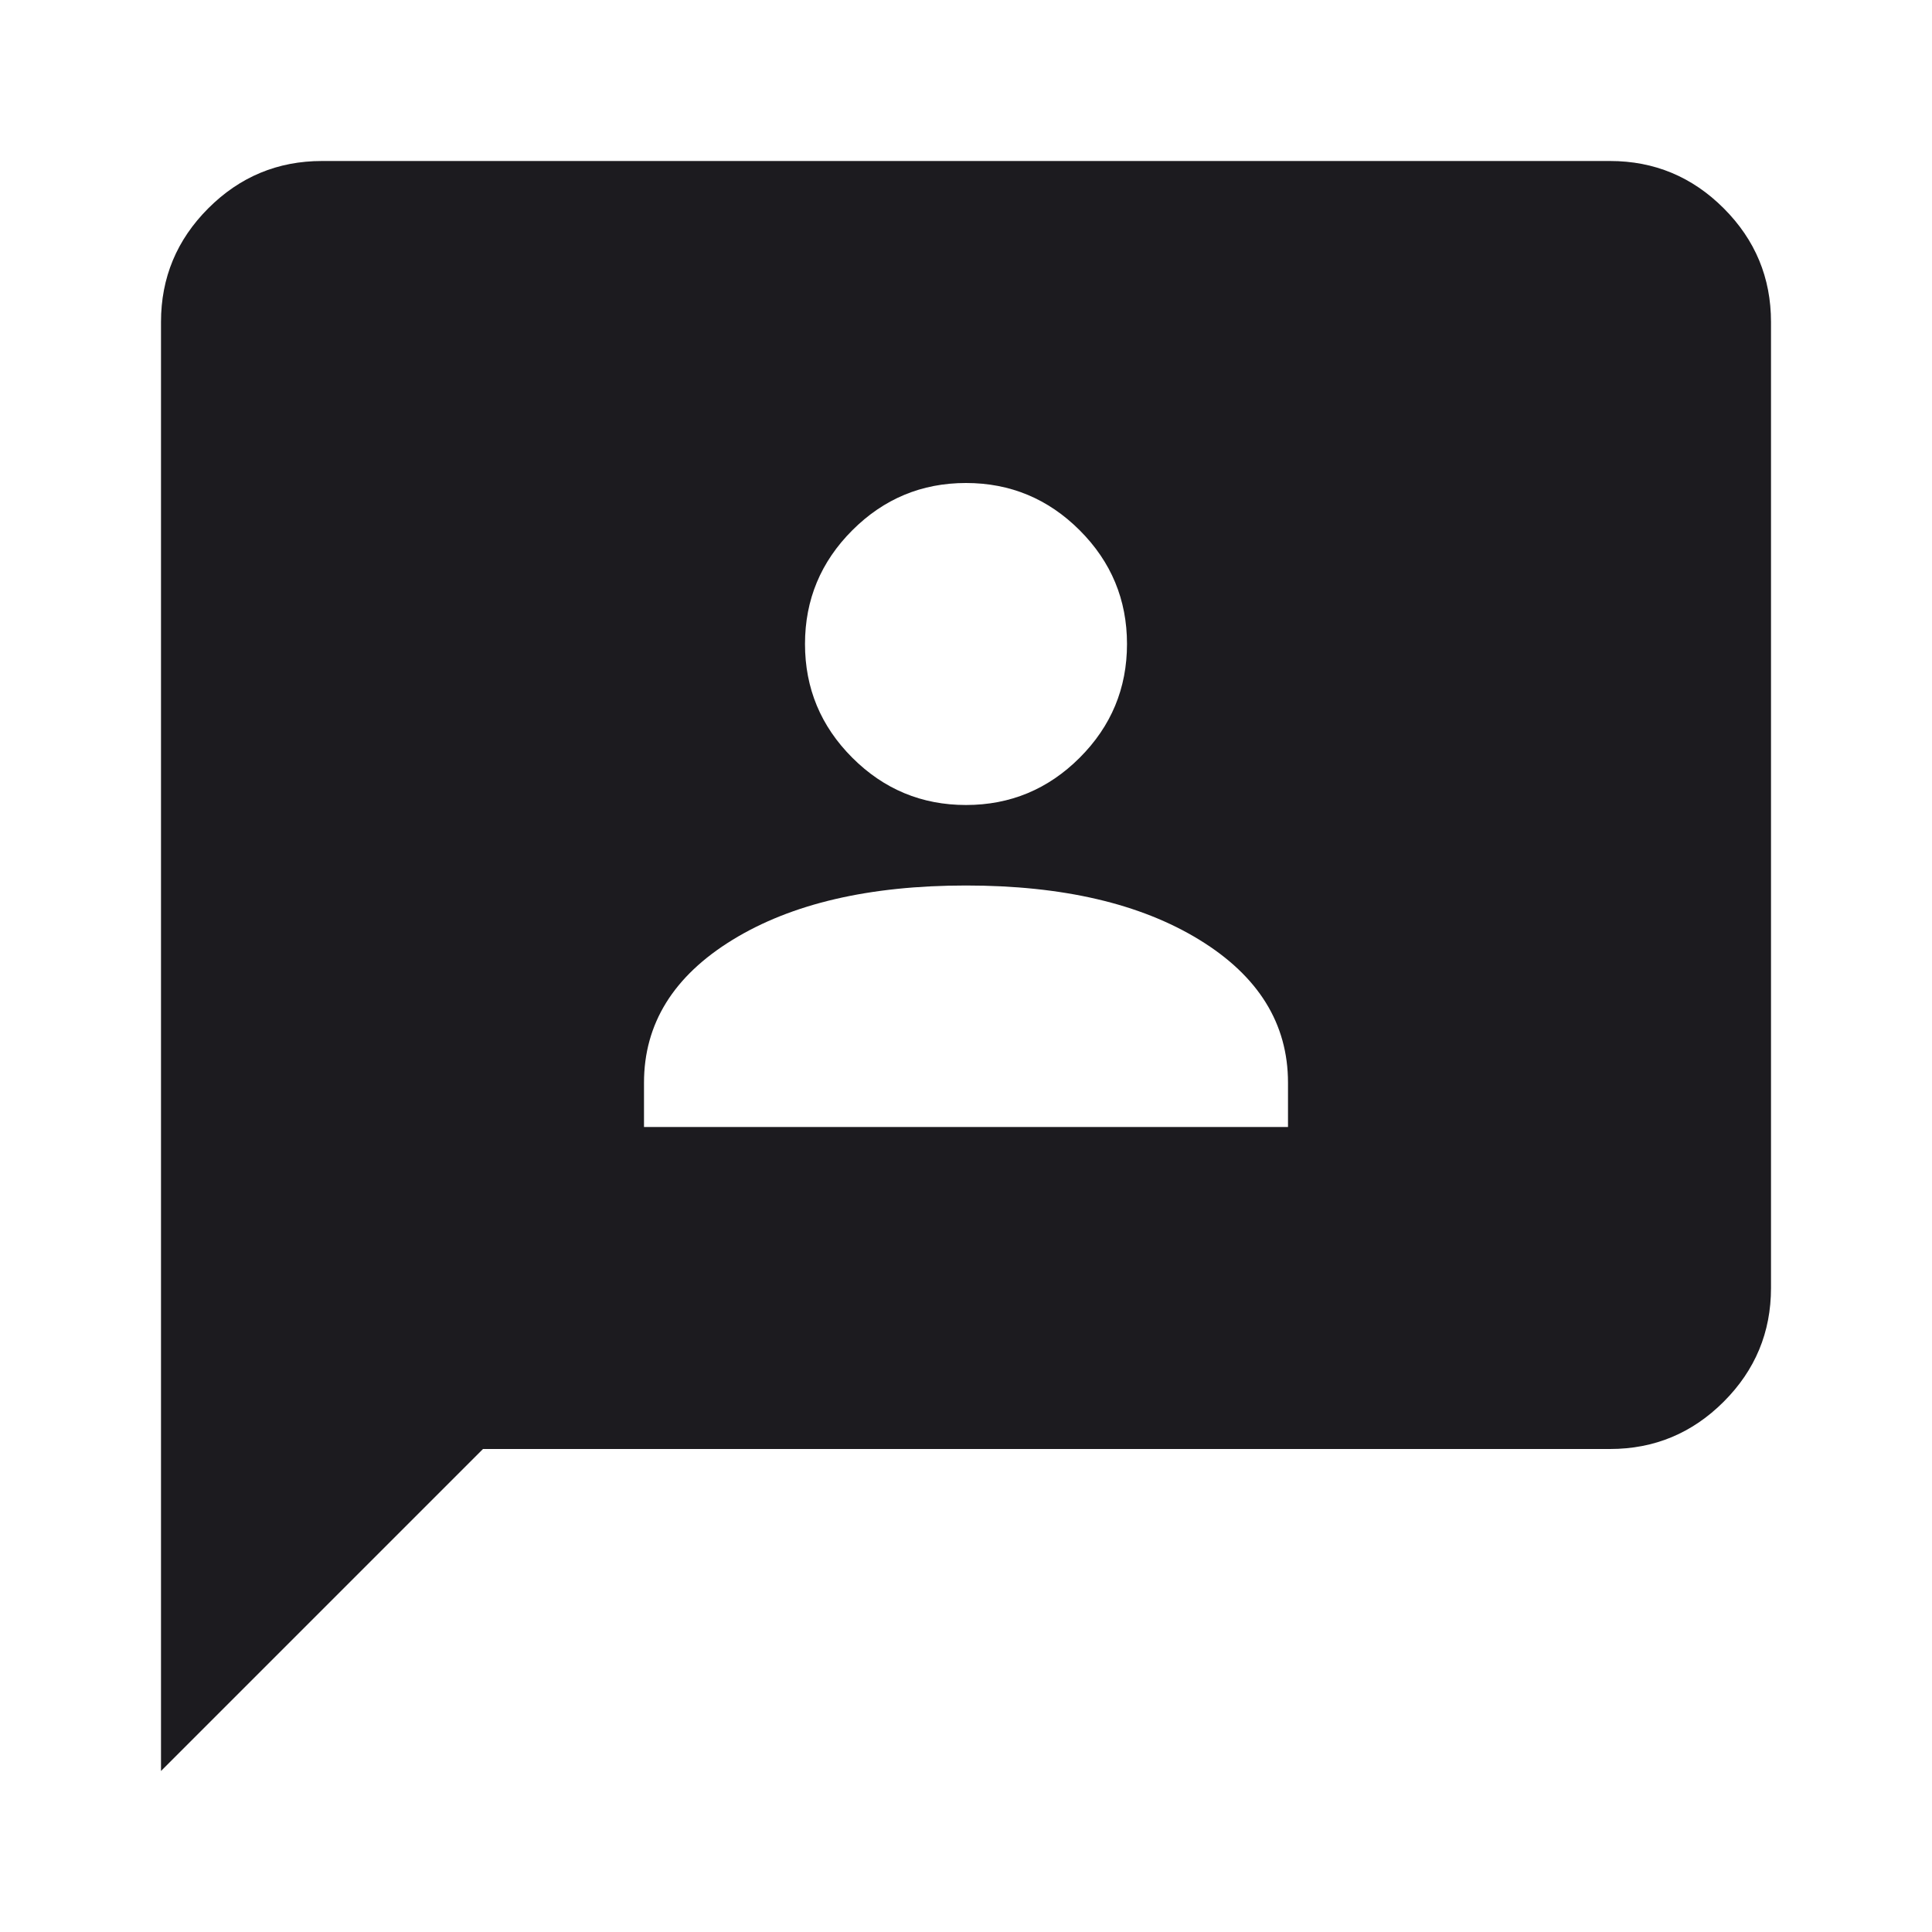 <svg width="48" height="48" viewBox="0 0 48 48" fill="none" xmlns="http://www.w3.org/2000/svg">
<mask id="mask0_225_1376" style="mask-type:alpha" maskUnits="userSpaceOnUse" x="0" y="0" width="48" height="48">
<rect width="48" height="48" fill="#D9D9D9"/>
</mask>
<g mask="url(#mask0_225_1376)">
<path d="M16 28H32V26.9C32 25.433 31.267 24.25 29.8 23.35C28.333 22.45 26.4 22 24 22C21.6 22 19.667 22.45 18.2 23.35C16.733 24.25 16 25.433 16 26.9V28ZM24 20C25.1 20 26.042 19.608 26.825 18.825C27.608 18.042 28 17.1 28 16C28 14.9 27.608 13.958 26.825 13.175C26.042 12.392 25.1 12 24 12C22.9 12 21.958 12.392 21.175 13.175C20.392 13.958 20 14.9 20 16C20 17.1 20.392 18.042 21.175 18.825C21.958 19.608 22.9 20 24 20ZM4 44V8C4 6.9 4.392 5.958 5.175 5.175C5.958 4.392 6.9 4 8 4H40C41.1 4 42.042 4.392 42.825 5.175C43.608 5.958 44 6.9 44 8V32C44 33.1 43.608 34.042 42.825 34.825C42.042 35.608 41.1 36 40 36H12L4 44Z" fill="#1C1B1F"/>
</g>
</svg>
